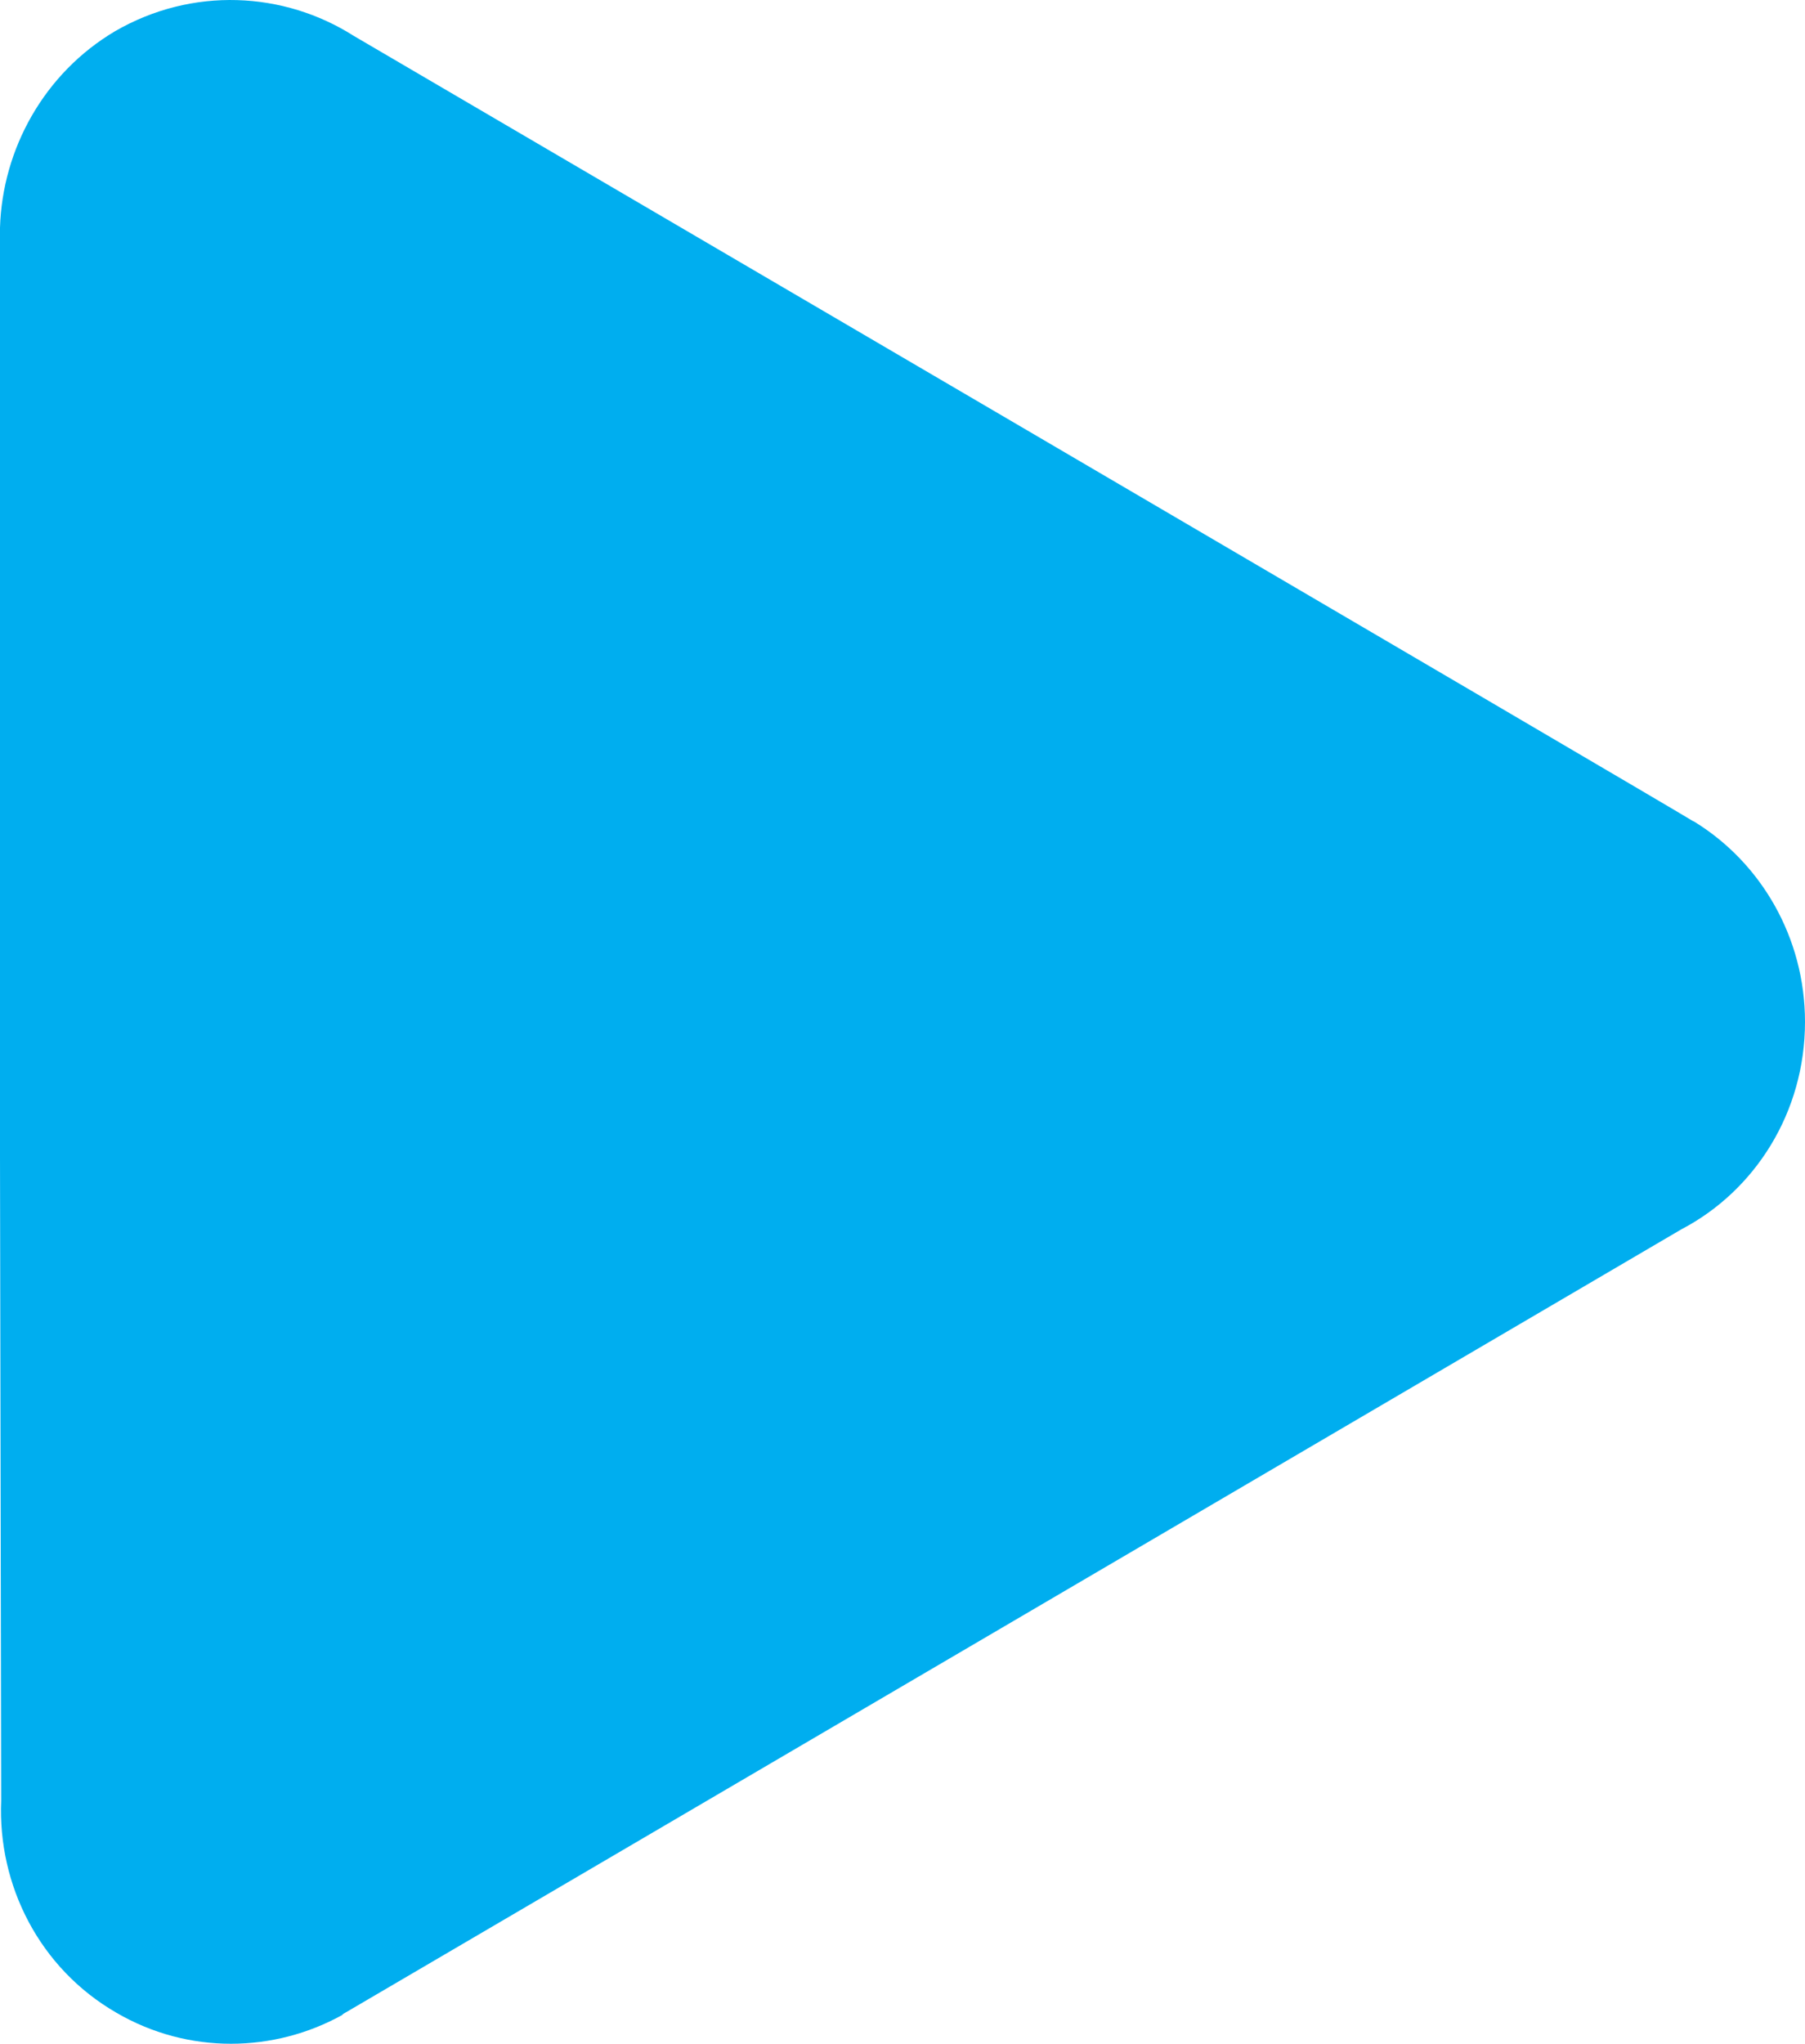 <svg xmlns="http://www.w3.org/2000/svg" width="91" height="103" viewBox="0 0 91 103" fill="none"><path d="M0 11.471C0.12 7.522 2.215 3.695 5.807 1.569C9.699 -0.678 14.309 -0.435 17.841 1.812C17.841 1.812 85.193 41.236 85.312 41.358L85.432 41.419C88.785 43.484 91 47.25 91 51.502C91 56.058 88.486 60.007 84.774 61.951C84.774 61.951 17.422 101.436 17.302 101.497L17.242 101.557C13.83 103.44 9.519 103.562 5.867 101.436C1.976 99.188 -0.12 94.997 0.06 90.745L0 58.306V11.471Z" fill="#00AEEF"></path></svg>